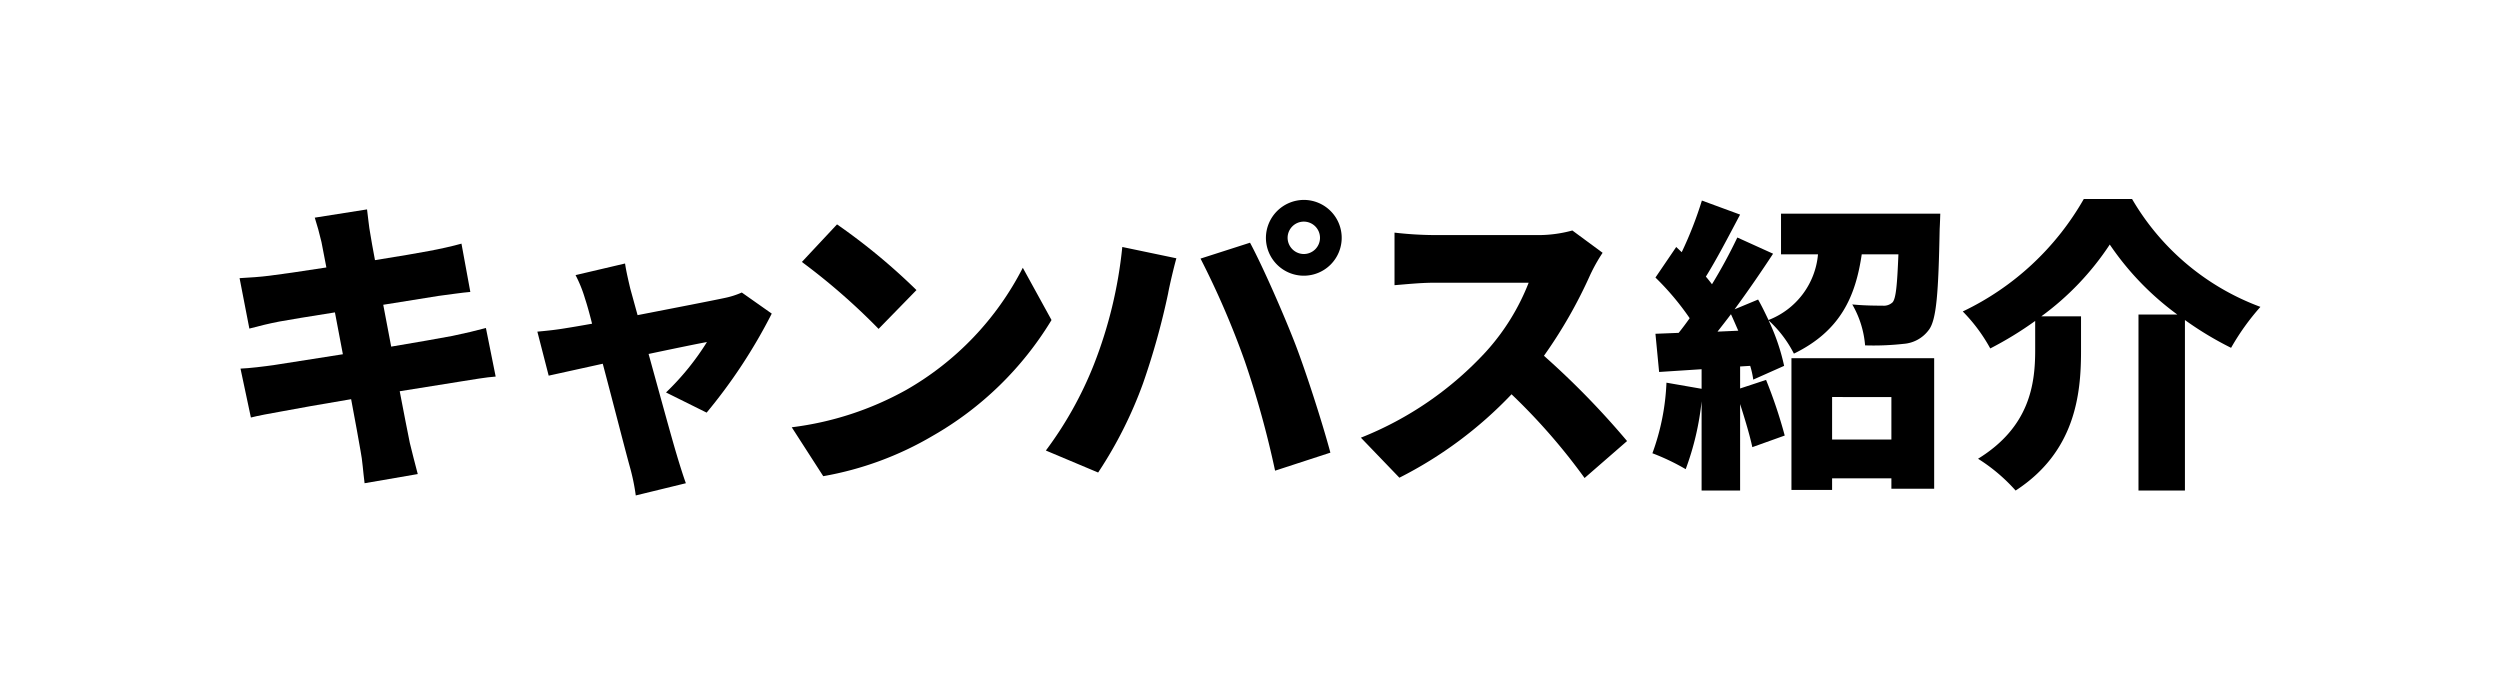 <svg xmlns="http://www.w3.org/2000/svg" viewBox="0 0 180 50"><defs><style>.cls-1{fill:#fff;}</style></defs><title>btn-menu06</title><g id="レイヤー_2" data-name="レイヤー 2"><g id="レイヤー_4" data-name="レイヤー 4"><rect class="cls-1" width="180" height="50"/><path d="M35.688,27.113c-.659.044-1.672.22-2.509.352-.967.154-2.596.418-4.4.704.309,1.606.572,2.97.727,3.718.154.66.374,1.474.572,2.245l-3.828.66c-.111-.858-.154-1.65-.287-2.31-.109-.682-.373-2.068-.682-3.741-2.09.352-3.982.682-4.885.858-.99.176-1.826.33-2.332.462L17.316,26.54c.615-.022,1.716-.154,2.464-.264.968-.154,2.839-.44,4.907-.77l-.572-3.014c-1.826.286-3.41.55-4.005.66-.792.154-1.408.308-2.156.506L17.25,20.027c.77-.044,1.475-.088,2.156-.176.704-.088,2.289-.308,4.093-.594l-.352-1.826c-.154-.66-.308-1.21-.484-1.76l3.764-.594c.065.44.132,1.254.242,1.805.043.33.176.99.33,1.848,1.693-.264,3.189-.528,3.895-.66.726-.132,1.716-.352,2.332-.528l.638,3.477c-.571.044-1.584.198-2.288.286l-3.982.638.572,3.014c1.826-.308,3.477-.594,4.4-.77.857-.176,1.782-.396,2.42-.572Z"/><path d="M47.953,28.257a18.741,18.741,0,0,0,2.947-3.63c-.506.088-2.222.44-4.202.858.815,2.948,1.673,6.095,2.046,7.327.11.374.463,1.518.639,1.98l-3.608.88a15.012,15.012,0,0,0-.44-2.112c-.352-1.276-1.166-4.467-1.936-7.371-1.695.374-3.191.704-3.894.858L38.69,23.878c.727-.066,1.364-.132,2.135-.264.285-.044.945-.154,1.804-.308-.177-.704-.352-1.342-.507-1.804a9.37,9.37,0,0,0-.682-1.694l3.564-.836c.088.594.242,1.232.375,1.804l.527,1.914c2.597-.506,5.324-1.034,6.249-1.232a6.003,6.003,0,0,0,1.254-.397L55.566,22.58a38.337,38.337,0,0,1-4.688,7.129Z"/><path d="M65.238,28.08a21.264,21.264,0,0,0,8.404-8.801l2.068,3.763a23.791,23.791,0,0,1-8.559,8.339,23.489,23.489,0,0,1-7.877,2.904l-2.268-3.521A22.636,22.636,0,0,0,65.238,28.08Zm.748-7.195L63.258,23.68a45.857,45.857,0,0,0-5.523-4.819l2.531-2.706A44.405,44.405,0,0,1,65.986,20.886Z"/><path d="M80.805,17.783l3.894.814c-.199.704-.506,2.024-.595,2.531a53.025,53.025,0,0,1-1.804,6.469,30.254,30.254,0,0,1-3.234,6.425l-3.764-1.584a26.766,26.766,0,0,0,3.455-6.183A31.857,31.857,0,0,0,80.805,17.783Zm5.633.836,3.564-1.144c.945,1.76,2.508,5.347,3.277,7.349.727,1.893,1.893,5.479,2.509,7.767l-3.982,1.298a68.65,68.65,0,0,0-2.179-7.877A60.945,60.945,0,0,0,86.438,18.619Zm7.436-4.225a2.728,2.728,0,1,1-2.728,2.728A2.743,2.743,0,0,1,93.874,14.394Zm0,3.895a1.166,1.166,0,1,0-1.166-1.167A1.174,1.174,0,0,0,93.874,18.289Z"/><path d="M115.388,18.201a12.219,12.219,0,0,0-.901,1.607,34.106,34.106,0,0,1-3.323,5.809,58.798,58.798,0,0,1,5.985,6.139L114.09,34.417a43.785,43.785,0,0,0-5.259-6.029,29.48,29.48,0,0,1-8.075,6.007l-2.772-2.882a24.534,24.534,0,0,0,8.999-6.183,16.105,16.105,0,0,0,3.08-4.973h-6.842c-.99,0-2.201.132-2.816.176V16.749a26.029,26.029,0,0,0,2.816.176h7.349a9.309,9.309,0,0,0,2.64-.33Z"/><path d="M139.7,15.384s-.022.748-.044,1.1c-.088,4.555-.22,6.557-.792,7.283a2.468,2.468,0,0,1-1.804.99,19.622,19.622,0,0,1-2.773.11,7.008,7.008,0,0,0-.924-2.948c.881.088,1.738.088,2.179.088a.915.915,0,0,0,.726-.242c.242-.286.33-1.254.418-3.454h-2.641c-.439,2.992-1.496,5.5-4.884,7.151a8.38,8.38,0,0,0-1.827-2.398,14.827,14.827,0,0,1,1.123,3.278l-2.223.99a6.203,6.203,0,0,0-.22-.99l-.726.044v1.584l1.869-.616a34.417,34.417,0,0,1,1.343,4.005l-2.333.836c-.176-.836-.527-2.002-.879-3.103V35.32h-2.773V28.895a19.929,19.929,0,0,1-1.145,4.885,16.02,16.02,0,0,0-2.397-1.145,16.657,16.657,0,0,0,1.012-5.082l2.53.44V26.584l-3.059.198-.264-2.75,1.672-.066q.397-.495.793-1.056a19.34,19.34,0,0,0-2.465-2.927l1.496-2.2.396.374a27.44,27.44,0,0,0,1.452-3.718l2.751,1.012c-.815,1.54-1.695,3.234-2.465,4.466.154.176.308.374.44.55a37.054,37.054,0,0,0,1.826-3.367l2.574,1.167c-.836,1.276-1.804,2.684-2.772,4.004l1.693-.704c.265.462.507.968.748,1.474a5.593,5.593,0,0,0,3.565-4.73h-2.663V15.384Zm-14.544,8.427c-.176-.396-.352-.814-.527-1.188-.33.44-.66.858-.969,1.254Zm3.828,1.98H139.26v9.396h-3.08v-.749h-4.269v.836h-2.927Zm2.927,2.795v3.059H136.18V28.587Z"/><path d="M153.509,14.328a17.864,17.864,0,0,0,9.241,7.767,17.162,17.162,0,0,0-2.112,2.949,23.819,23.819,0,0,1-3.323-2.002V35.32h-3.344V22.646h2.795a20.416,20.416,0,0,1-4.863-5.039,19.99,19.99,0,0,1-4.929,5.17h2.86v2.531c0,3.124-.44,7.239-4.709,10.011a12.53,12.53,0,0,0-2.706-2.289c3.719-2.288,4.114-5.369,4.114-7.811V23.108a25.358,25.358,0,0,1-3.234,1.98,11.964,11.964,0,0,0-1.98-2.663,19.855,19.855,0,0,0,8.714-8.097Z"/></g></g></svg>